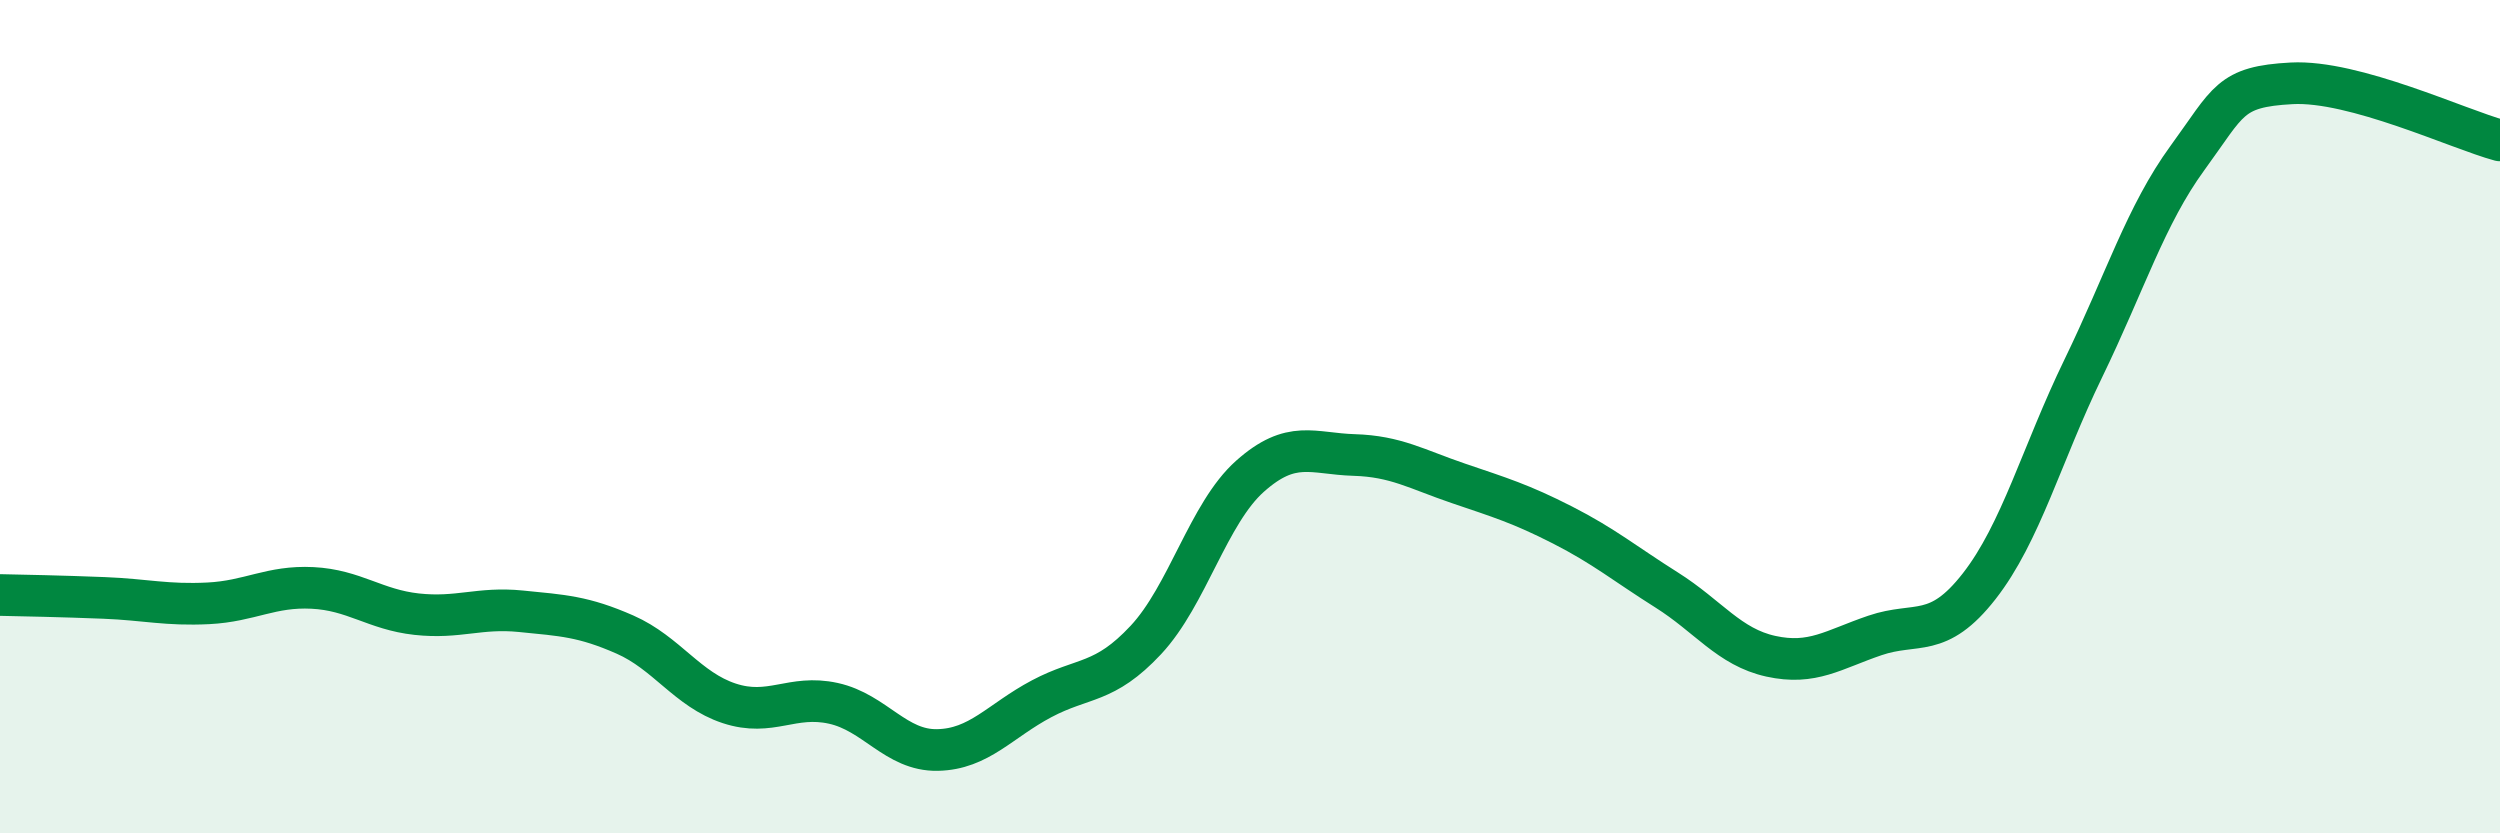 
    <svg width="60" height="20" viewBox="0 0 60 20" xmlns="http://www.w3.org/2000/svg">
      <path
        d="M 0,14.28 C 0.5,14.29 1.5,14.31 2.5,14.35 C 3.5,14.39 4,14.53 5,14.48 C 6,14.43 6.5,14.06 7.5,14.11 C 8.5,14.16 9,14.63 10,14.74 C 11,14.85 11.5,14.57 12.5,14.67 C 13.5,14.77 14,14.79 15,15.23 C 16,15.67 16.5,16.55 17.5,16.88 C 18.5,17.21 19,16.66 20,16.88 C 21,17.1 21.5,18.02 22.5,18 C 23.5,17.98 24,17.3 25,16.77 C 26,16.24 26.5,16.43 27.5,15.36 C 28.5,14.29 29,12.32 30,11.43 C 31,10.54 31.5,10.89 32.5,10.92 C 33.5,10.95 34,11.26 35,11.6 C 36,11.94 36.5,12.09 37.5,12.6 C 38.5,13.11 39,13.53 40,14.16 C 41,14.79 41.5,15.53 42.5,15.75 C 43.5,15.97 44,15.59 45,15.25 C 46,14.91 46.5,15.35 47.5,14.07 C 48.5,12.79 49,10.9 50,8.84 C 51,6.78 51.5,5.16 52.5,3.79 C 53.5,2.42 53.5,2.08 55,2 C 56.5,1.92 59,3.1 60,3.37L60 20L0 20Z"
        fill="#008740"
        opacity="0.1"
        stroke-linecap="round"
        stroke-linejoin="round"
      />
      <path
        d="M 0,14.28 C 0.5,14.29 1.5,14.31 2.5,14.35 C 3.5,14.39 4,14.53 5,14.48 C 6,14.43 6.5,14.06 7.5,14.11 C 8.5,14.16 9,14.63 10,14.74 C 11,14.85 11.5,14.57 12.5,14.67 C 13.5,14.77 14,14.79 15,15.23 C 16,15.67 16.5,16.55 17.5,16.88 C 18.5,17.21 19,16.66 20,16.88 C 21,17.1 21.5,18.02 22.5,18 C 23.5,17.98 24,17.3 25,16.77 C 26,16.24 26.5,16.43 27.5,15.36 C 28.5,14.29 29,12.32 30,11.43 C 31,10.54 31.5,10.89 32.5,10.92 C 33.5,10.95 34,11.26 35,11.6 C 36,11.94 36.5,12.09 37.5,12.6 C 38.5,13.11 39,13.53 40,14.16 C 41,14.79 41.5,15.53 42.5,15.75 C 43.5,15.97 44,15.59 45,15.25 C 46,14.91 46.5,15.35 47.5,14.07 C 48.5,12.79 49,10.9 50,8.84 C 51,6.78 51.5,5.16 52.5,3.79 C 53.5,2.42 53.5,2.08 55,2 C 56.5,1.92 59,3.1 60,3.37"
        stroke="#008740"
        stroke-width="1"
        fill="none"
        stroke-linecap="round"
        stroke-linejoin="round"
      />
    </svg>
  